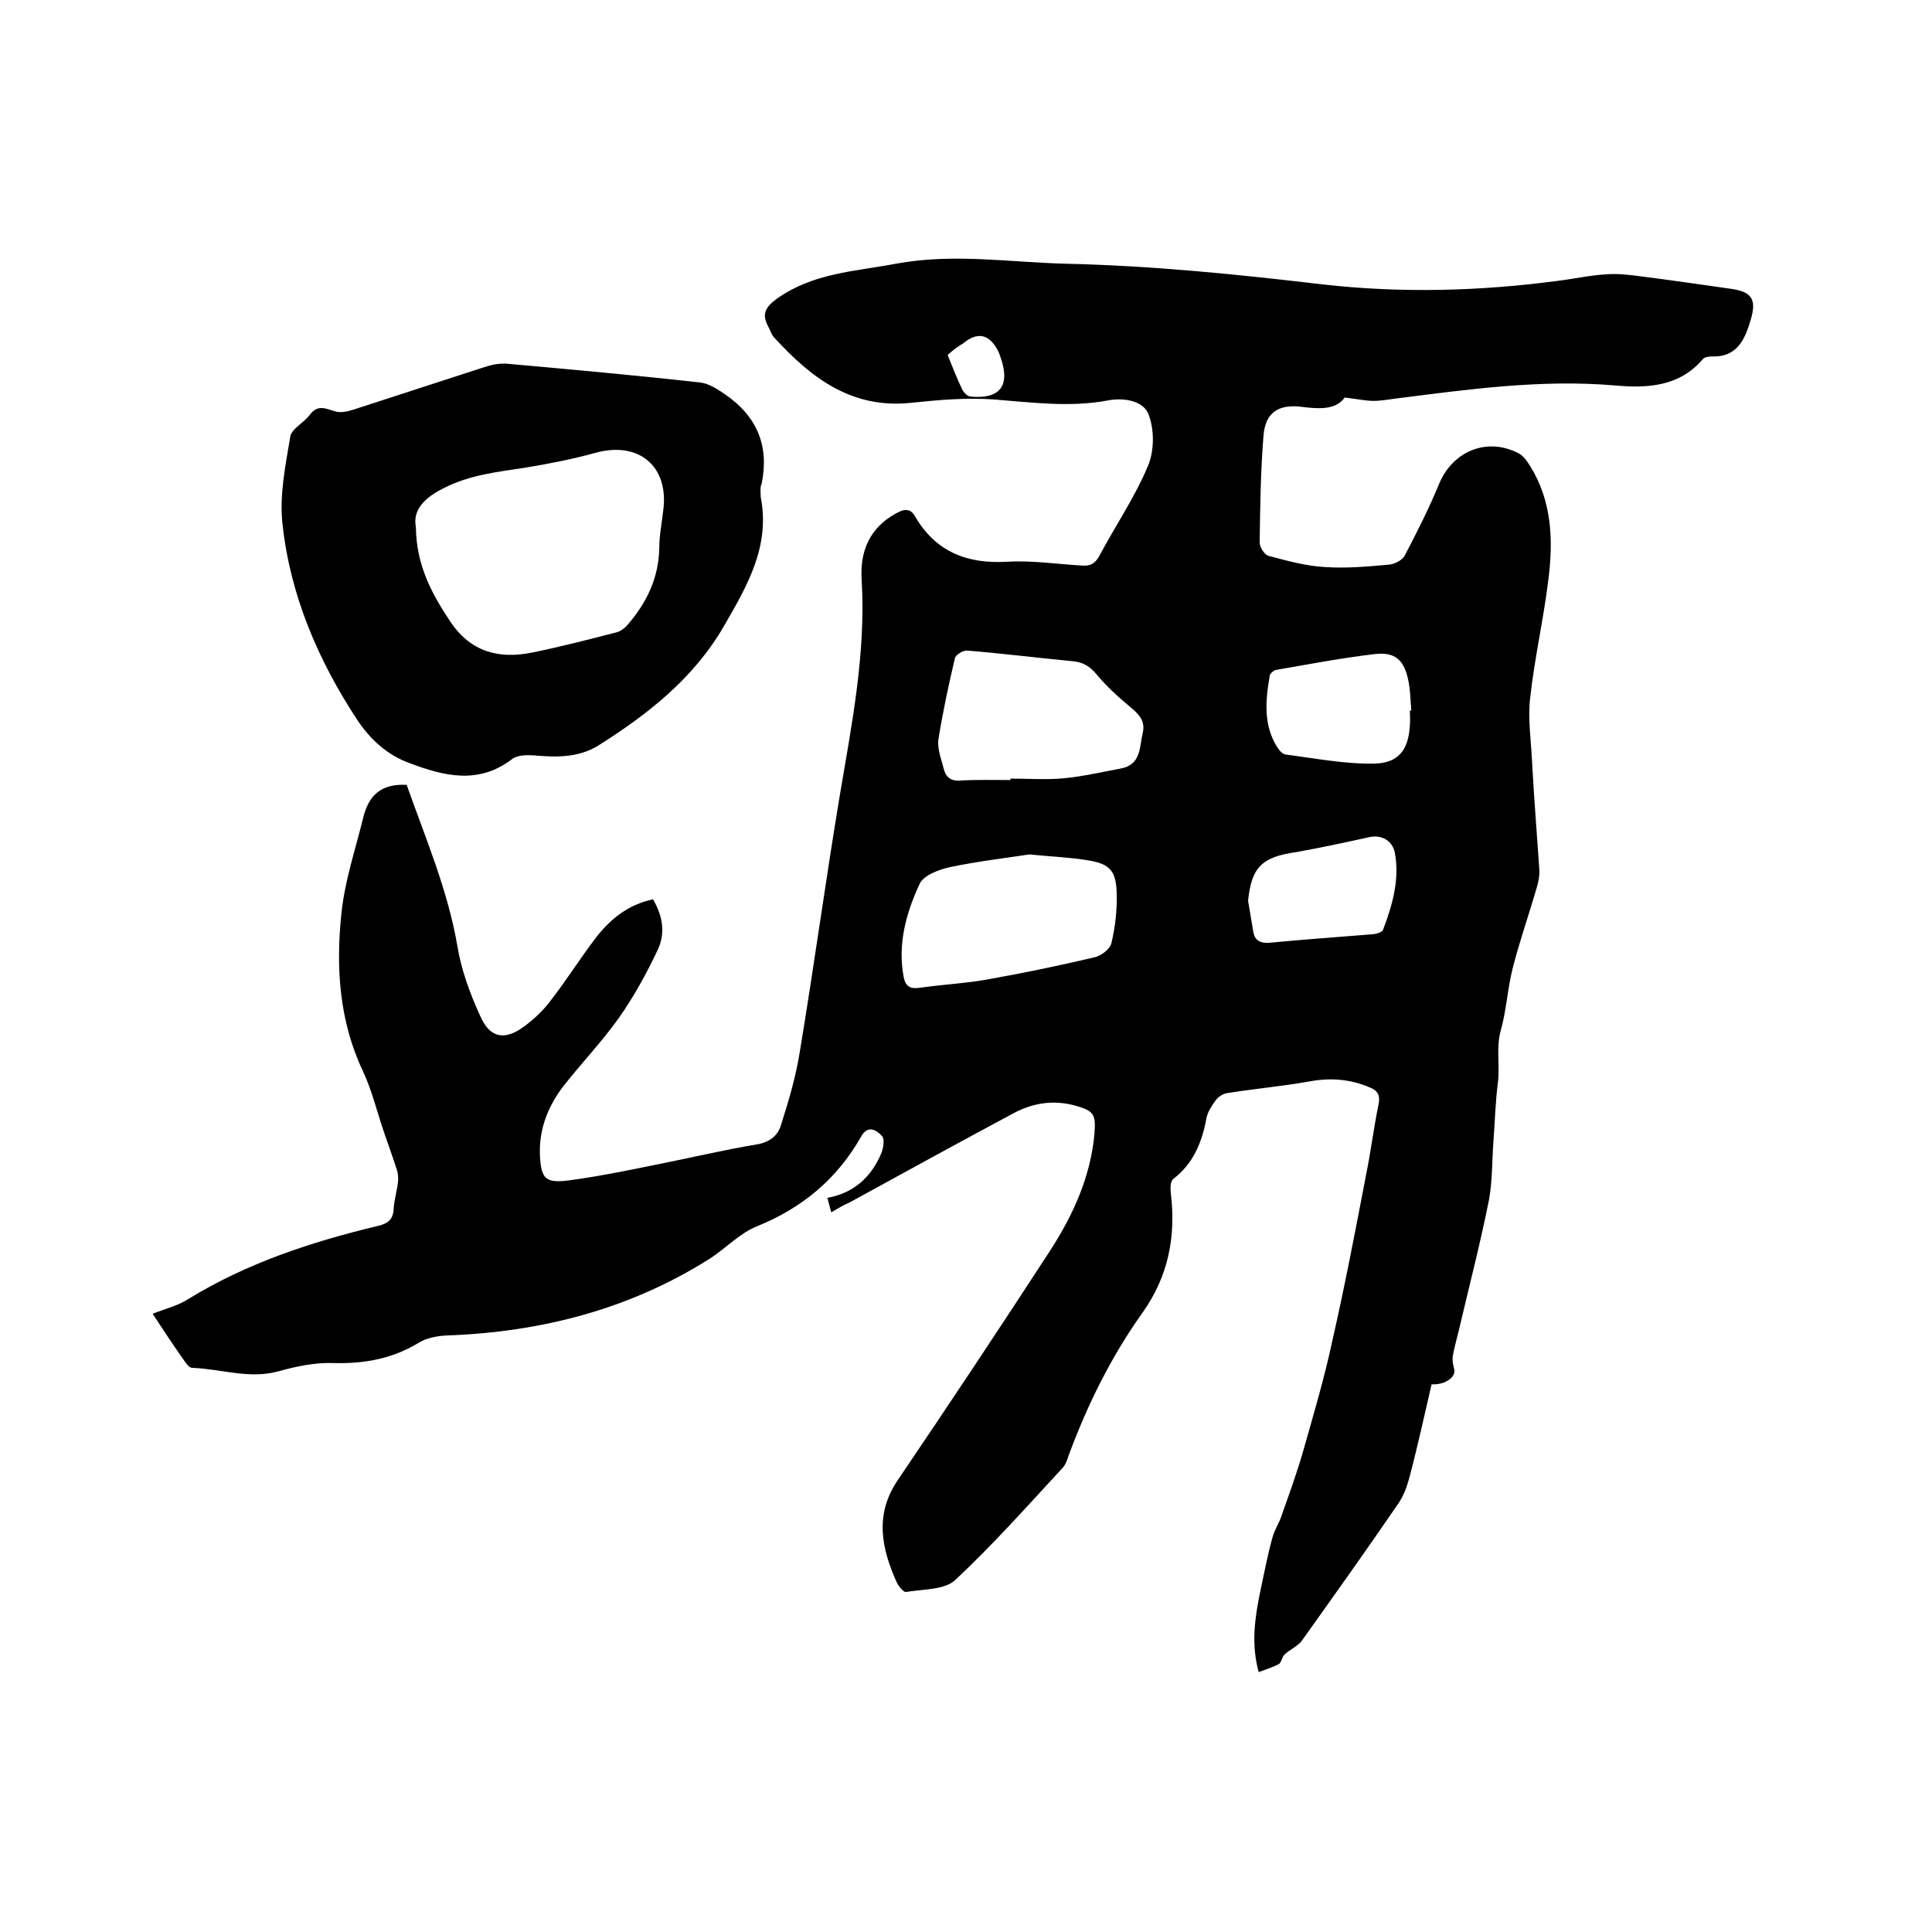 <svg enable-background="new 0 0 400 400" viewBox="0 0 400 400" xmlns="http://www.w3.org/2000/svg"><path d="m172.1 251c-.3-1.1-.5-1.9-.8-3 5.5-1 9.1-4.3 11.2-9.3.4-1.1.7-2.9.1-3.5-1.1-1.2-2.9-2.4-4.3.1-5 8.8-12.2 14.8-21.6 18.6-3.5 1.4-6.4 4.5-9.6 6.6-16.7 10.6-35.1 15.3-54.7 16-1.9.1-4.1.5-5.7 1.5-5.6 3.4-11.5 4.4-17.9 4.2-3.7-.1-7.5.7-11.1 1.7-6.1 1.7-12-.5-17.9-.7-.6 0-1.2-.8-1.6-1.4-2.2-3.1-4.3-6.3-6.6-9.8 2.5-1 5.1-1.6 7.3-3 12.2-7.5 25.6-11.9 39.4-15.2 2.1-.5 3.1-1.4 3.2-3.5.1-1.9.7-3.7.9-5.6.1-.8 0-1.7-.2-2.4-.8-2.5-1.7-5-2.6-7.6-1.5-4.3-2.5-8.7-4.4-12.8-5-10.5-5.7-21.7-4.5-32.9.7-6.7 2.9-13.2 4.5-19.7 1.1-4.6 3.7-7.1 9-6.8 3.8 10.8 8.5 21.7 10.5 33.4.8 4.9 2.6 9.8 4.7 14.4 2 4.6 5 5.2 9 2.3 2.2-1.6 4.2-3.5 5.8-5.7 3.1-4 5.8-8.3 8.9-12.4 3-4 6.8-7.2 12.1-8.3 2 3.4 2.6 7 1 10.4-2.3 4.9-5 9.8-8.1 14.2-3.5 4.9-7.7 9.3-11.4 14-3.3 4.3-5.2 9.1-4.9 14.7.3 4.5 1.1 5.5 5.9 4.9 6-.8 11.9-2 17.8-3.2 7.1-1.4 14.2-3.1 21.4-4.3 2.6-.5 4.2-1.9 4.8-4 1.6-5 3.1-10.1 3.9-15.2 2.9-17.5 5.3-35.1 8.2-52.6 2.5-14.9 5.5-29.7 4.6-45-.4-5.9 1.6-10.8 7.1-13.8 1.6-.9 3-1.2 4 .7 4.3 7.3 10.8 9.8 19.1 9.3 5.1-.3 10.3.5 15.5.8 1.7.1 2.6-.4 3.5-2 3.3-6.2 7.4-12.2 10.1-18.7 1.3-3.1 1.3-7.5.1-10.6-1.1-2.9-5.2-3.5-8.4-2.9-7.9 1.5-15.8.4-23.7-.2-5.7-.4-11.4.1-17.1.7-12.3 1.3-20.7-5.2-28.3-13.5-.6-.6-.8-1.5-1.2-2.2-1.4-2.6-.8-4 1.8-5.9 7.5-5.3 16.1-5.6 24.6-7.2 11.8-2.2 23.4-.3 35.1 0 17.9.4 35.6 2.2 53.4 4.3 16 1.8 32.1 1.4 48.1-.7 3.5-.4 6.9-1.2 10.4-1.4 2.4-.2 4.8.1 7.1.4 6.3.8 12.5 1.7 18.8 2.6 4.3.6 5.3 2.2 4.1 6.3s-2.8 7.9-8.1 7.7c-.6 0-1.4.1-1.8.5-4.9 5.8-11.6 6.1-18.3 5.5-15.2-1.3-30.2.8-45.2 2.7-1.6.2-3.2.5-4.7.5-1.7 0-3.4-.4-6-.7-1.8 2.6-5.3 2.4-9.2 1.9-4.6-.5-7.2 1.3-7.6 5.9-.6 7.4-.7 14.8-.8 22.2 0 1 1 2.6 1.9 2.8 3.8 1 7.7 2.1 11.6 2.3 4.4.3 8.9-.1 13.3-.5 1.1-.1 2.7-.9 3.2-1.8 2.5-4.8 5-9.7 7.1-14.8 2.8-6.9 10-9.9 16.6-6.4.9.5 1.7 1.6 2.3 2.6 4.5 7.2 4.8 15.3 3.8 23.3-1 8.3-2.9 16.5-3.8 24.7-.5 4.4.2 8.9.4 13.3.4 7.4 1 14.8 1.5 22.2.1 1.3-.2 2.7-.6 4-1.6 5.5-3.5 10.9-4.9 16.4-1.1 4.3-1.3 8.8-2.5 13-1 3.7-.1 7.3-.6 10.9-.5 4-.6 8-.9 12s-.2 8.1-.9 12c-1.7 8.6-3.9 17.1-5.9 25.6-.5 2.3-1.2 4.5-1.6 6.8-.2.9.1 2 .3 2.9.3 1.6-2.1 3.2-4.7 3-1.5 6.4-2.9 12.9-4.6 19.3-.5 1.9-1.2 3.8-2.3 5.4-6.5 9.5-13.2 18.9-19.9 28.3-.9 1.3-2.6 1.9-3.7 3-.5.5-.6 1.6-1.1 1.9-1.2.7-2.7 1.1-4.2 1.7-1.6-5.8-.8-11.2.3-16.6.8-3.7 1.5-7.5 2.5-11.1.4-1.7 1.5-3.2 2-4.9 1.6-4.5 3.2-8.9 4.5-13.5 2.1-7.4 4.3-14.8 5.9-22.3 2.6-11.4 4.8-22.9 7-34.4 1-4.9 1.6-9.8 2.6-14.7.4-1.9-.1-2.9-1.9-3.6-4-1.7-8.1-2-12.4-1.2-5.6 1-11.3 1.5-16.9 2.4-.9.1-1.9.7-2.5 1.5-.8 1.1-1.6 2.3-1.9 3.6-.9 5-2.7 9.5-6.9 12.7-.6.5-.6 1.9-.5 2.9 1.1 9-.5 17.2-5.8 24.7-6.5 9.1-11.4 19-15.3 29.5-.3.9-.6 1.9-1.2 2.6-7.3 7.9-14.5 16-22.3 23.3-2.2 2.1-6.7 1.9-10.2 2.5-.5.1-1.5-1.1-1.9-1.9-3.2-7.1-4.7-14.1.2-21.3 10.7-15.8 21.2-31.6 31.6-47.6 4.7-7.3 8.3-15.2 9.1-24.1.3-4-.1-4.7-4-5.8-4.4-1.2-8.6-.6-12.6 1.5-11.4 6.1-22.7 12.3-34 18.5-1.4.6-2.5 1.3-3.9 2.1zm41-74.1c-4.5.7-10.5 1.4-16.3 2.6-2.3.5-5.6 1.7-6.4 3.5-2.8 6-4.6 12.5-3.3 19.3.4 2 1.4 2.5 3.4 2.2 4.8-.7 9.7-.9 14.4-1.8 7.3-1.3 14.5-2.8 21.7-4.5 1.4-.3 3.2-1.7 3.5-2.9.8-3.4 1.2-6.9 1.1-10.3-.1-4.8-1.5-6.2-6.1-6.9-3.5-.6-7-.7-12-1.2zm-3.9-15.4c0-.1 0-.2 0-.3 3.8 0 7.6.3 11.4-.1 3.9-.4 7.7-1.3 11.5-2 4.2-.8 3.8-4.5 4.5-7.4.6-2.6-1-4-2.8-5.5-2.4-2-4.7-4.1-6.7-6.5-1.4-1.7-2.8-2.6-5-2.8-7.3-.7-14.5-1.6-21.8-2.2-.9-.1-2.5.9-2.6 1.6-1.3 5.5-2.5 11.1-3.4 16.7-.3 2 .6 4.2 1.1 6.2.4 1.6 1.4 2.6 3.5 2.4 3.5-.2 6.9-.1 10.3-.1zm82.7-14.4h.3c-.2-2.2-.2-4.4-.7-6.6-.9-3.9-2.7-5.5-6.7-5.1-6.9.8-13.7 2.1-20.6 3.3-.5.1-1.2.7-1.3 1.1-.9 5.2-1.4 10.3 1.6 15 .4.6 1 1.3 1.6 1.4 6.1.8 12.3 2 18.4 1.9 5.1-.1 7.1-2.9 7.4-7.9.1-1 0-2 0-3.1zm-33.5 39.4c.4 2.2.7 4.3 1.1 6.5.3 1.7 1.4 2.3 3.2 2.2 7.2-.7 14.5-1.2 21.8-1.8.6-.1 1.6-.4 1.8-.8 2-5.2 3.5-10.5 2.5-16-.5-2.6-2.8-3.8-5.2-3.3-5 1.1-10.1 2.2-15.1 3.1-7.3 1-9.4 3.2-10.1 10.1zm-62.2-113c1 2.5 1.9 4.8 3 7.1.3.6 1 1.4 1.7 1.5 6.1.6 8.3-2.2 6.3-8-.2-.6-.4-1.2-.7-1.7-1.8-3.3-4.2-3.7-7.1-1.3-1.2.7-2.1 1.4-3.2 2.4z"/><path d="m157.5 102.9c2 10.2-2.8 18.4-7.6 26.7-6.3 10.9-15.8 18.3-26.1 24.8-4.1 2.5-8.6 2.4-13.2 2-1.5-.1-3.4-.1-4.5.7-7 5.4-14.1 3.6-21.3.9-4.7-1.7-8.2-5-10.8-8.9-8.1-12.3-13.9-25.8-15.5-40.5-.7-6 .6-12.2 1.6-18.2.3-1.7 2.9-2.9 4.1-4.6 1.7-2.2 3.4-1.1 5.3-.6 1.1.3 2.5 0 3.7-.4 9-2.9 18.1-5.9 27.1-8.8 1.5-.5 3.1-.8 4.6-.7 13.4 1.2 26.7 2.4 40.1 3.9 1.8.2 3.6 1.4 5.2 2.5 6.5 4.5 9.1 10.6 7.5 18.4-.4.9-.2 1.9-.2 2.8zm-71.4 6.2c.1 8.1 3.4 14 7.2 19.7 4.2 6.2 10 7.7 16.9 6.3 5.9-1.2 11.7-2.7 17.5-4.2.8-.2 1.7-.9 2.2-1.5 4-4.6 6.5-9.8 6.6-16 0-2.5.5-5 .8-7.6 1.3-9.3-5.1-14.6-14.2-12-4.7 1.3-9.4 2.2-14.2 3-5.8.9-11.7 1.5-17.1 4.3-3.8 1.9-6.4 4.4-5.7 8z"/></svg>